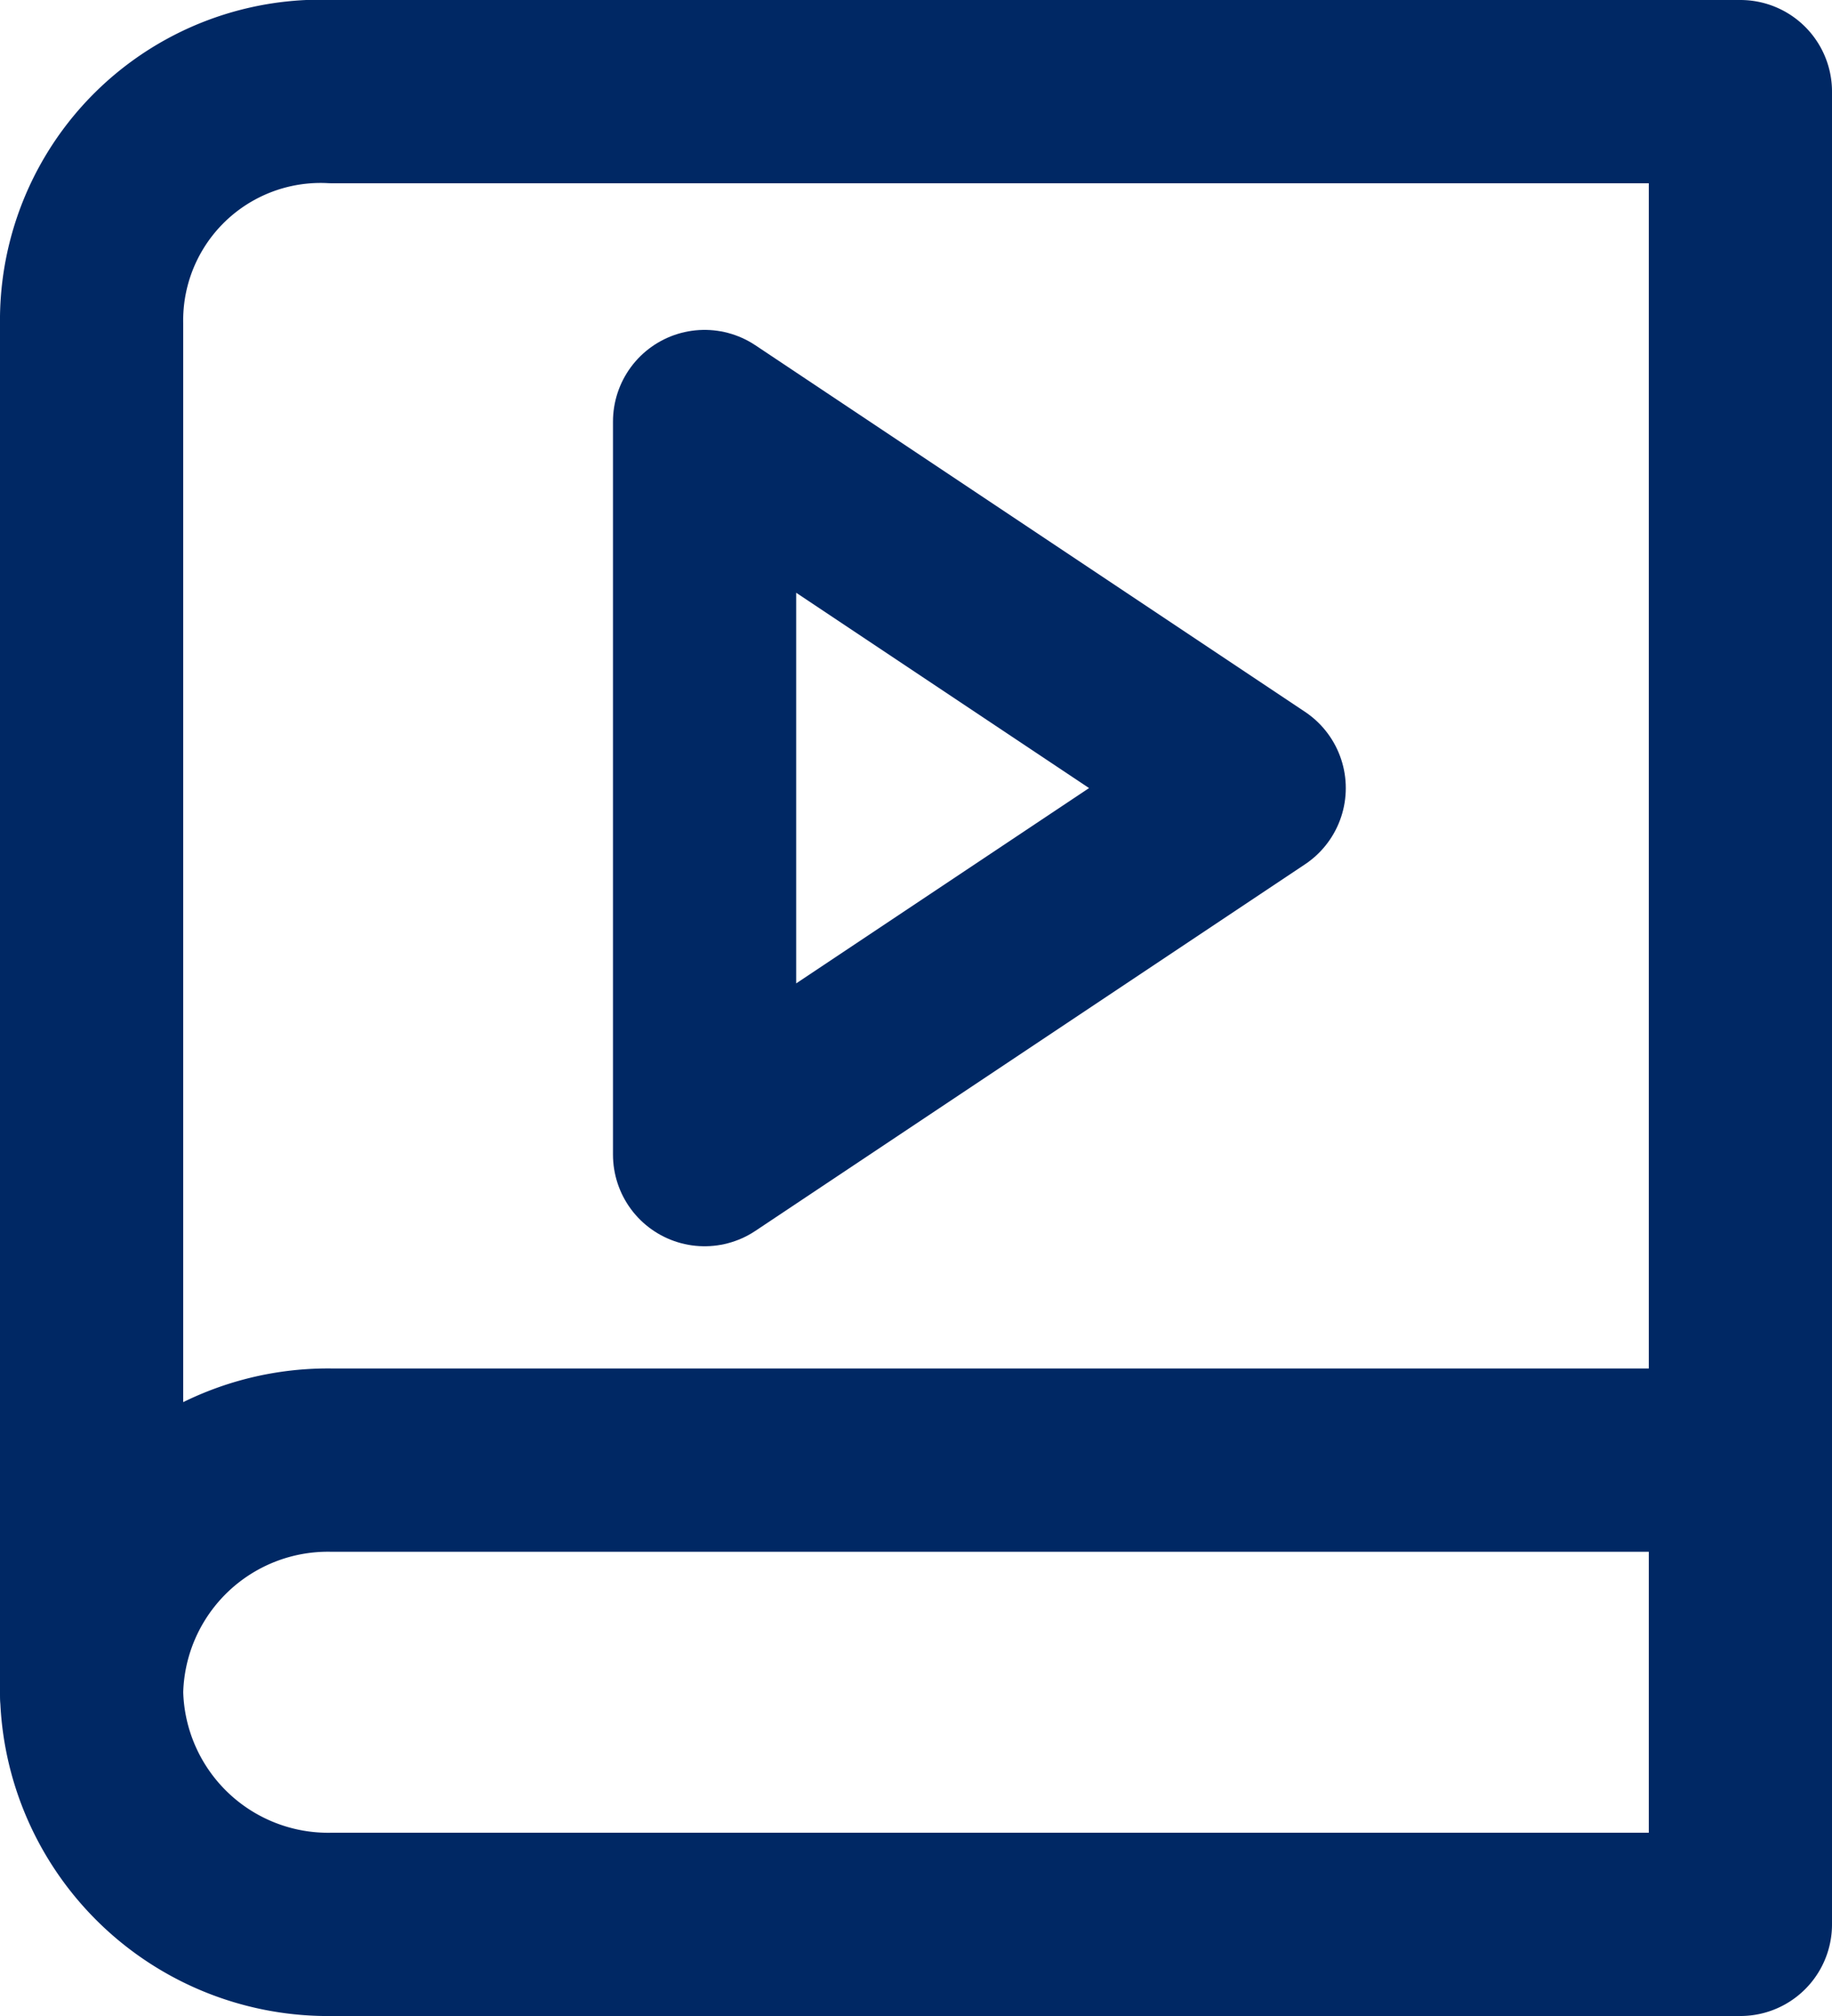 <svg xmlns="http://www.w3.org/2000/svg" width="20" height="22" viewBox="0 0 20 22"><defs><style>.cls-1{fill:none;stroke:#002864;stroke-linecap:round;stroke-linejoin:round;stroke-width:2px;}</style></defs><g id="Layer_2" data-name="Layer 2"><g id="Layer_1-2" data-name="Layer 1"><path class="cls-1" d="M1,18.467a2.581,2.581,0,0,1,2.631-2.533H19"/><path class="cls-1" d="M3.631,1H19V21H3.631A2.583,2.583,0,0,1,1,18.467V3.533A2.5,2.5,0,0,1,3.631,1Z"/><polygon class="cls-1" points="7.692 4.6 13.692 8.6 7.692 12.6 7.692 4.6"/></g></g></svg>